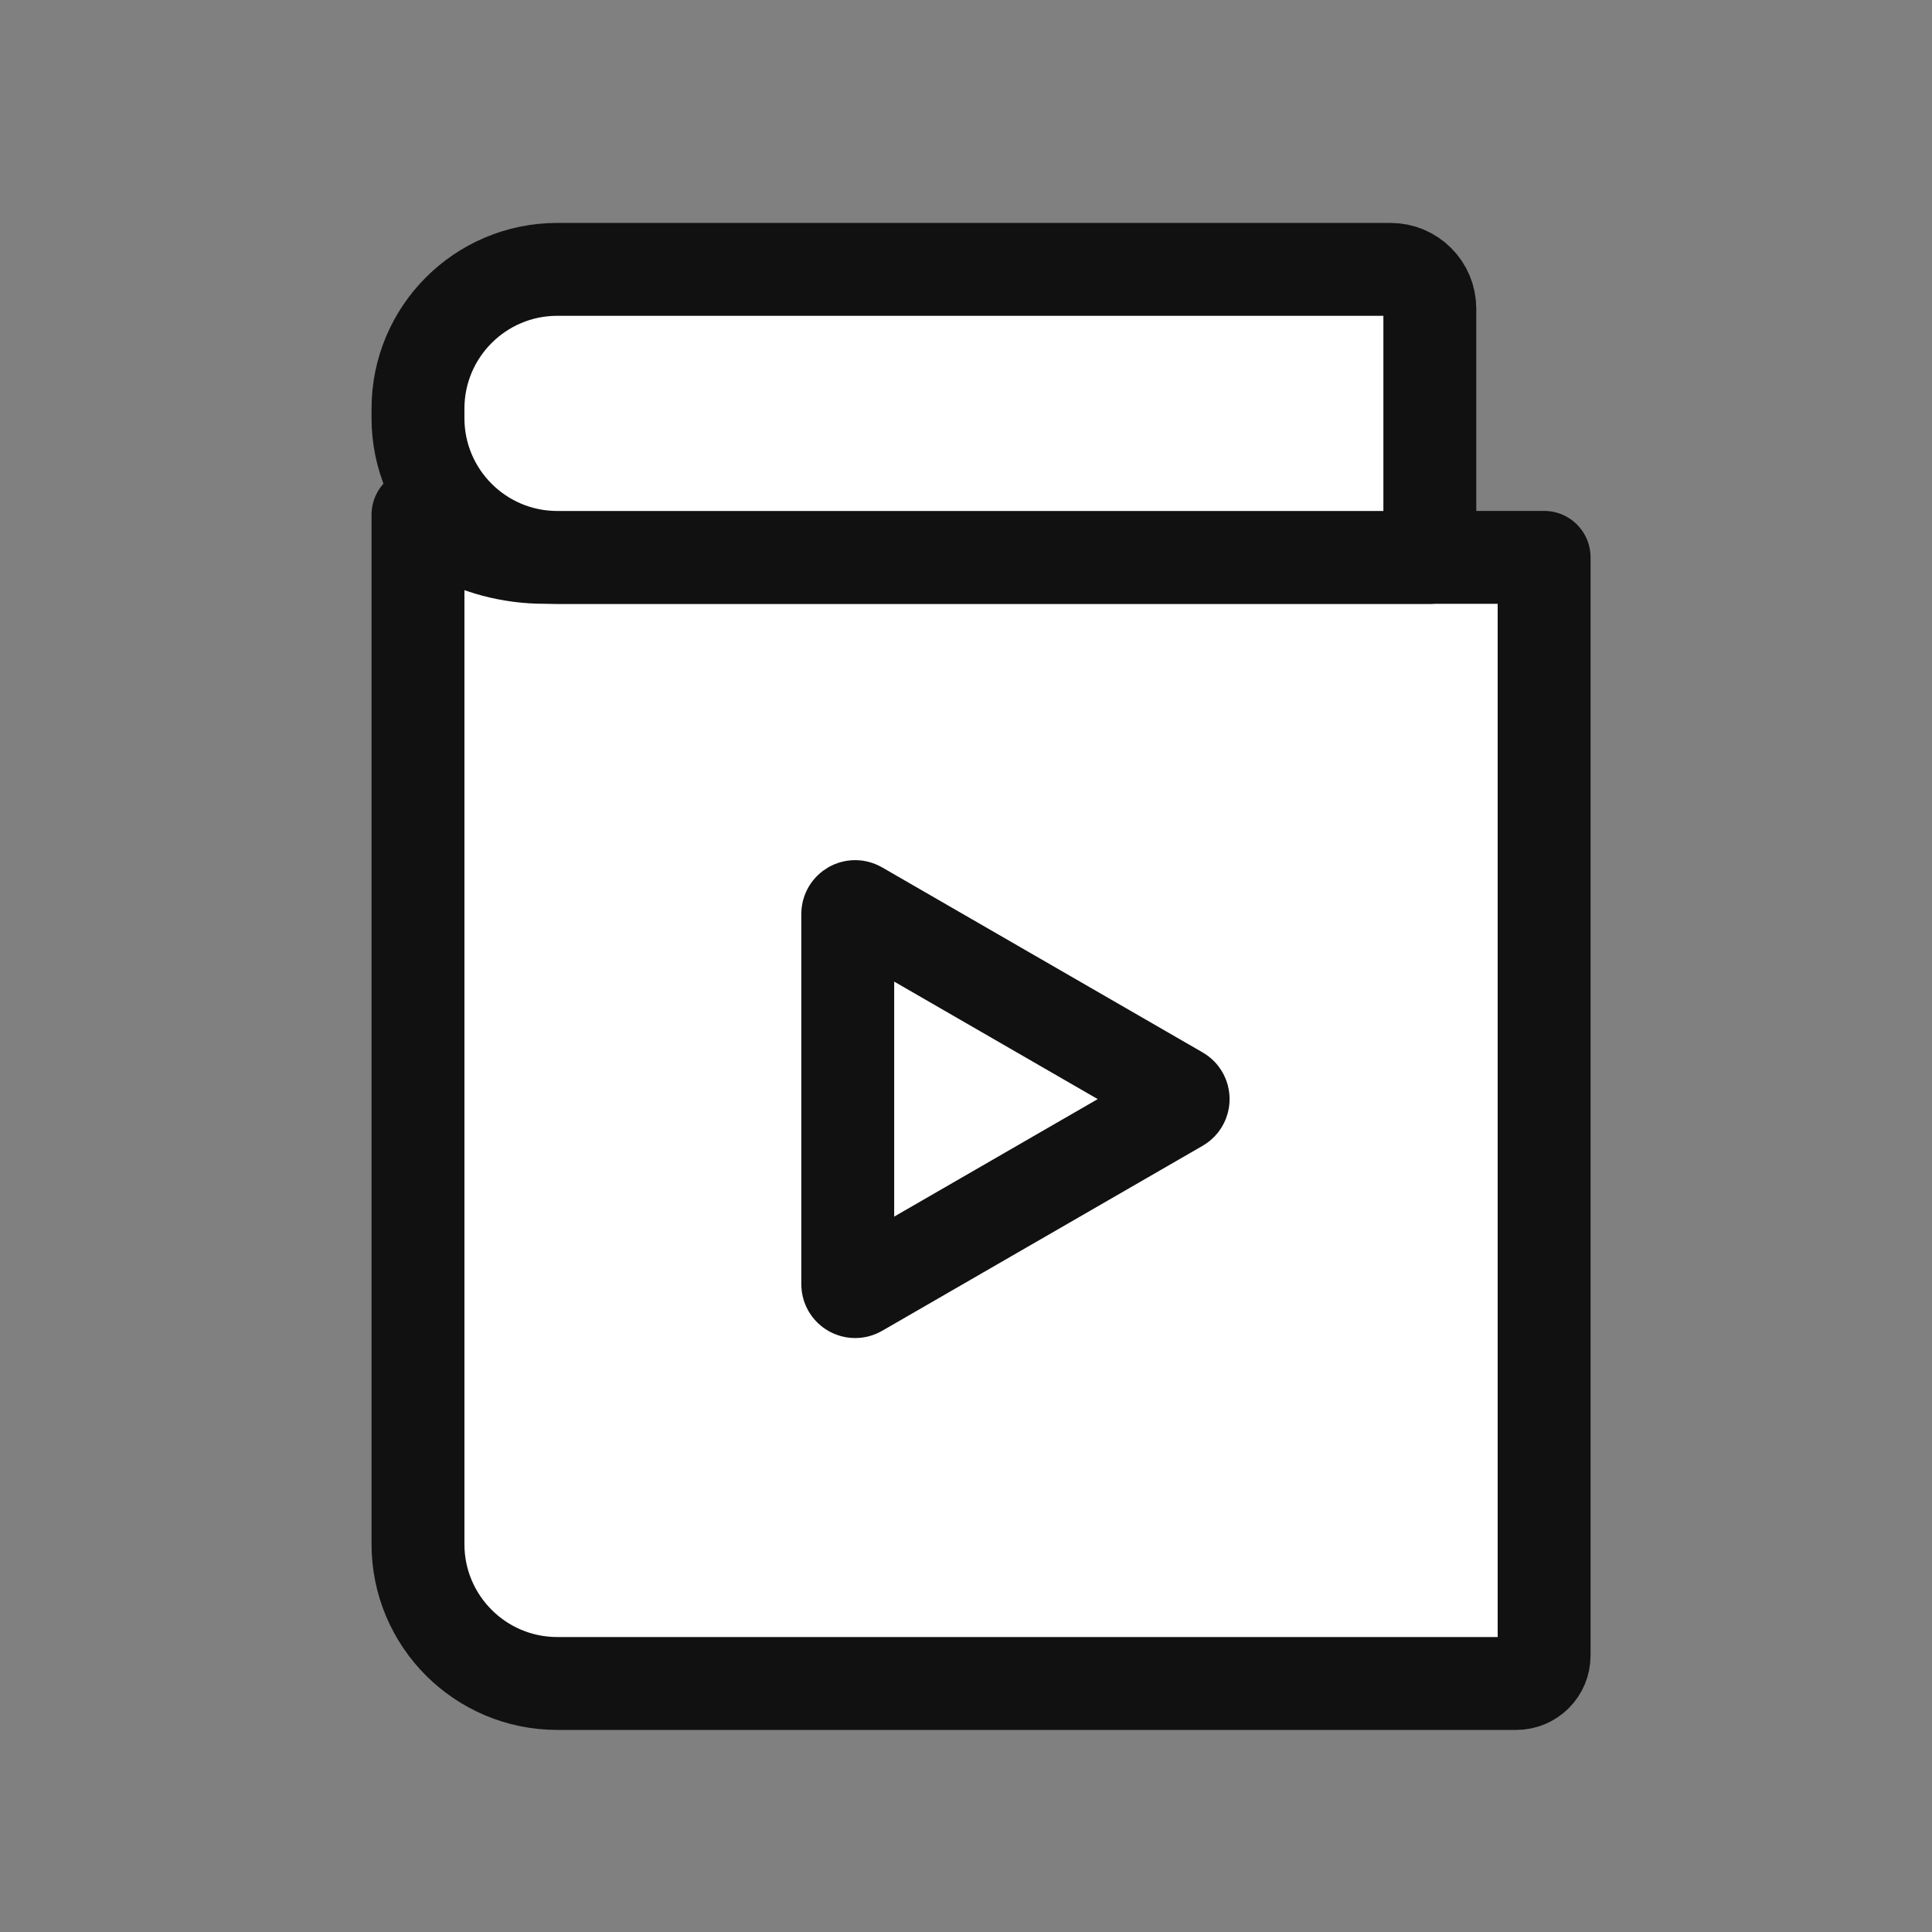 <svg width="52" height="52" viewBox="0 0 52 52" fill="none" xmlns="http://www.w3.org/2000/svg">
<rect x="0" y="0" width="52" height="52" fill="#808080" stroke="none"/>
<path d="M11.25 41.561V13.854L12.046 14.309C12.839 14.762 13.737 15.001 14.651 15.001H35.633H41.56V44.561C41.56 44.975 41.224 45.311 40.81 45.311H15C12.929 45.311 11.25 43.632 11.25 41.561Z" fill="white" stroke="#111111" stroke-width="2.5" stroke-linejoin="round"/>
<path d="M11.25 11C11.25 8.929 12.929 7.25 15 7.25H35.633H37.427C38.011 7.25 38.484 7.723 38.484 8.307V15.003H15C12.929 15.003 11.25 13.324 11.25 11.253V11Z" fill="white" stroke="#111111" stroke-width="2.5" stroke-linejoin="round"/>
<path d="M31.745 29.409C31.878 29.486 31.878 29.678 31.745 29.756L23.117 34.737C22.984 34.814 22.817 34.718 22.817 34.564V24.601C22.817 24.447 22.984 24.351 23.117 24.428L31.745 29.409Z" stroke="#111111" stroke-width="2.5"/>
</svg>
